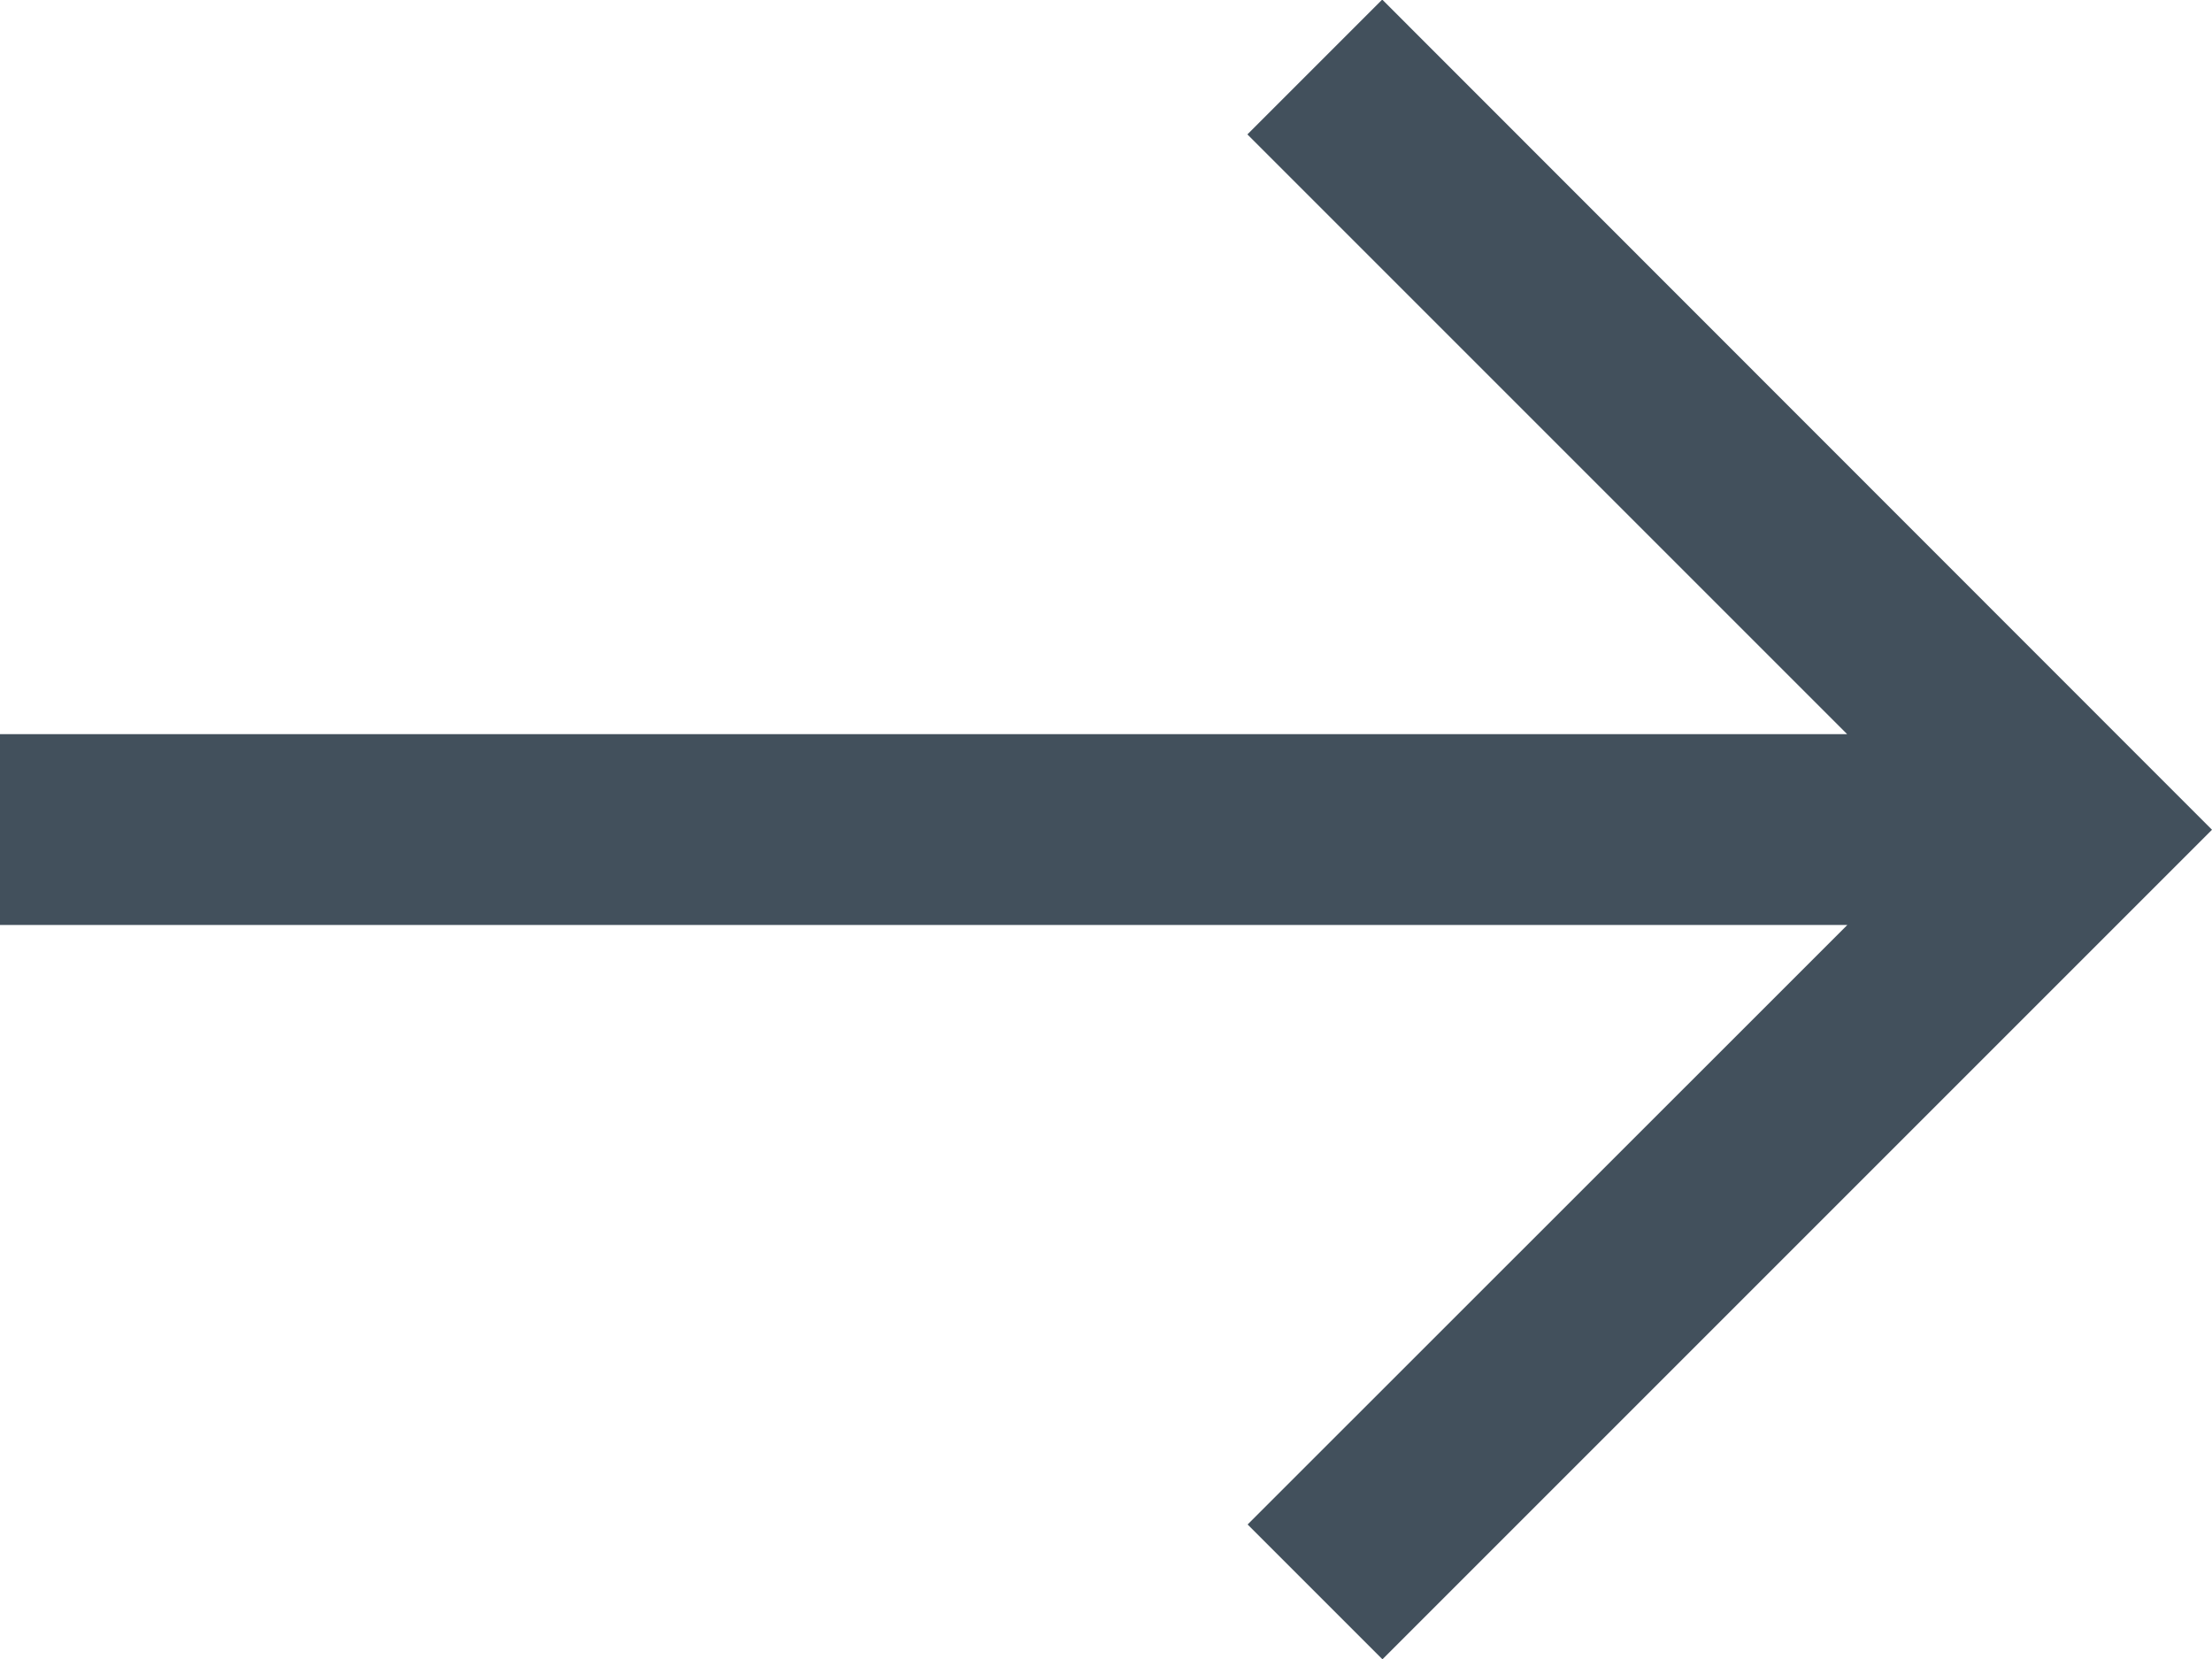 <svg xmlns="http://www.w3.org/2000/svg" width="10.434" height="7.827" viewBox="0 0 10.434 7.827"><defs><style>.a{fill:#42505c;}</style></defs><path class="a" d="M138.434,111.414l-3.913,3.913-.636-.636,2.829-2.828H128v-.9h8.713l-2.829-2.829.636-.636Z" transform="translate(-128 -107.5)"/></svg>